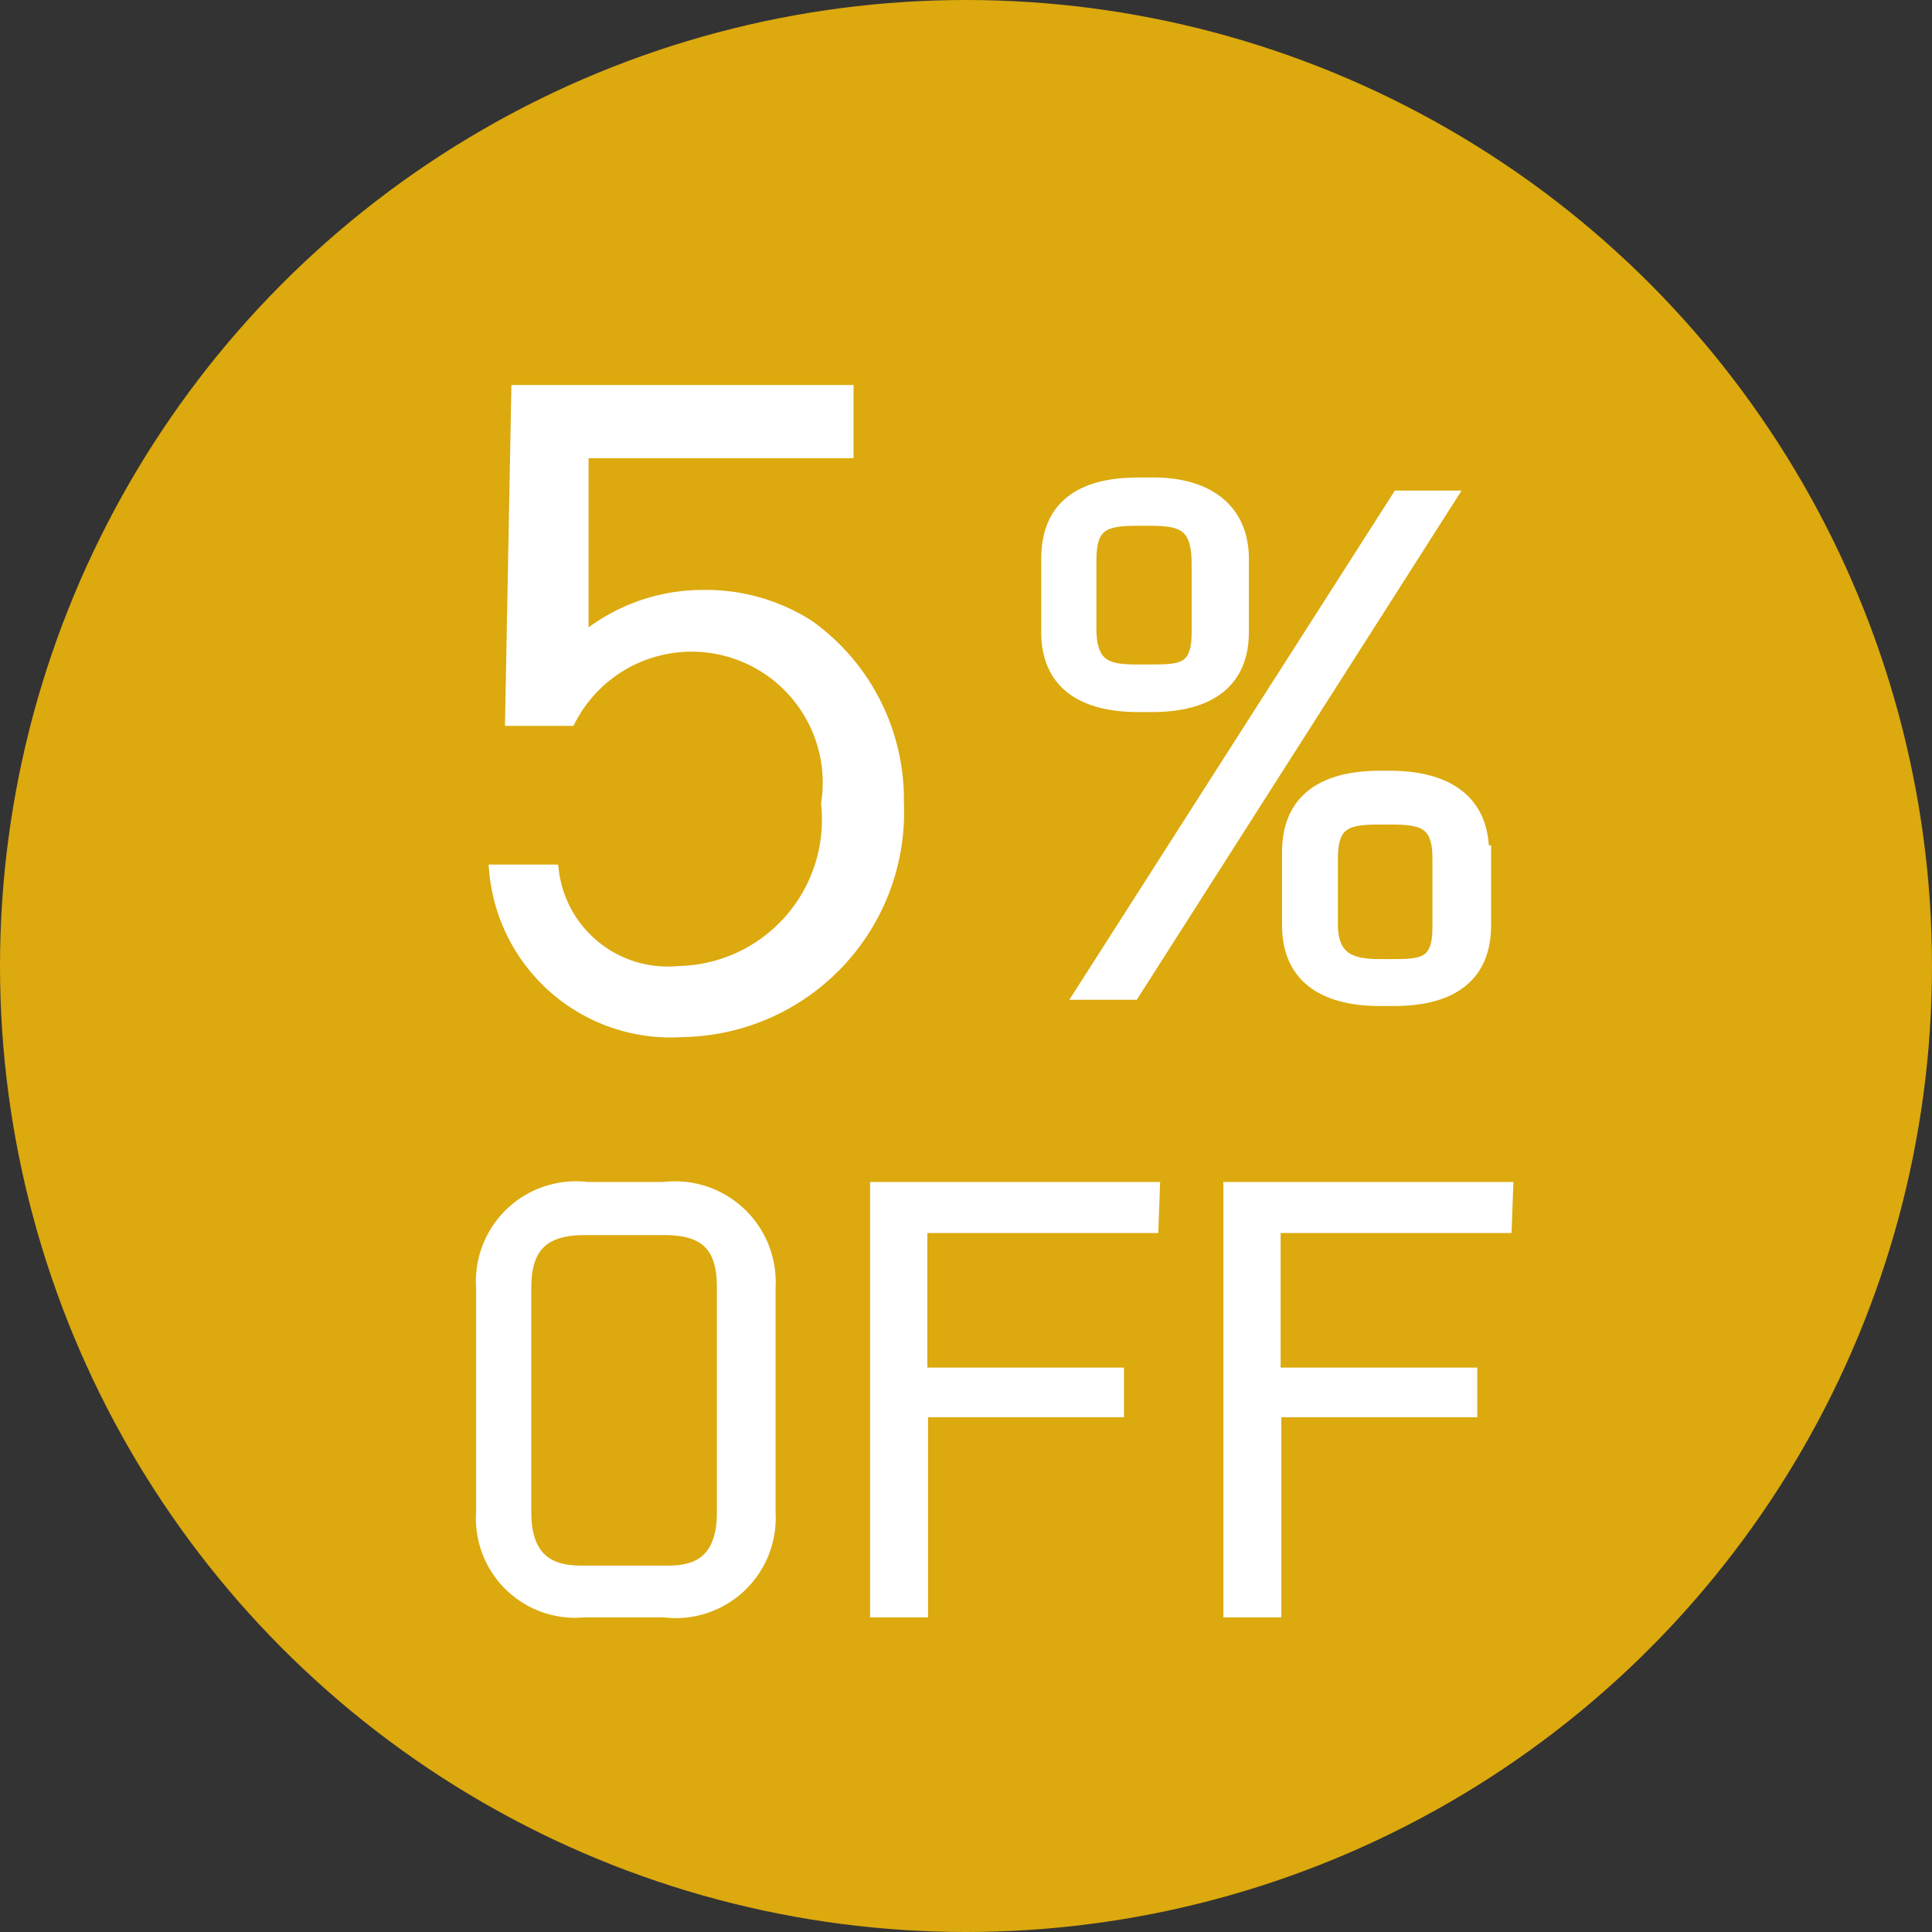 <svg xmlns="http://www.w3.org/2000/svg" width="28" height="28" viewBox="0 0 28 28">
  <rect x="0" y="0" width="28" height="28" fill="#333333" stroke="none"/>
  <defs>
    <style>
      .cls-1 {
        fill: #dca90e;
      }

      .cls-2 {
        fill: #fff;
        stroke: #fff;
        stroke-linecap: round;
        stroke-miterlimit: 10;
        stroke-width: 0.2px;
      }
    </style>
  </defs>
  <g id="レイヤー_2" data-name="レイヤー 2">
    <g id="レイヤー_2-2" data-name="レイヤー 2">
      <g>
        <circle class="cls-1" cx="14" cy="14" r="14"/>
        <g>
          <path class="cls-2" d="M8.43,6.54l0,2.76a2.69,2.69,0,0,1,1.74-.65,2.75,2.75,0,0,1,1.54.43A3.08,3.08,0,0,1,13,11.63a3.16,3.16,0,0,1-3.11,3.3,2.54,2.54,0,0,1-2.7-2.3H8A1.69,1.69,0,0,0,9.84,14.1,2.22,2.22,0,0,0,12,11.65a2,2,0,0,0-3.75-1.23H7.42l.09-4.74h4.76v.86Z"/>
          <path class="cls-2" d="M15.19,9.16V8.1c0-.72.44-1.08,1.31-1.08h.15C17.49,7,18,7.39,18,8.1V9.16c0,.71-.47,1.06-1.31,1.06H16.5C15.66,10.22,15.19,9.87,15.19,9.16Zm.49,5.23,4.59-7.18H21l-4.58,7.18Zm1-6.87H16.5c-.47,0-.71.05-.71.59v1c0,.59.3.62.71.62h.15c.46,0,.72,0,.72-.56v-1C17.37,7.57,17.11,7.52,16.65,7.52Zm4.83,4.83v1.06c0,.71-.45,1.07-1.31,1.07H20c-.85,0-1.32-.36-1.32-1.07V12.35c0-.72.46-1.08,1.32-1.08h.14C21,11.27,21.48,11.64,21.48,12.35ZM20,14h.14c.46,0,.72,0,.72-.56v-1c0-.54-.25-.59-.71-.59H20c-.47,0-.71.05-.71.59v1C19.31,13.93,19.62,14,20,14Z"/>
        </g>
        <g>
          <path class="cls-2" d="M11.14,18.66v3.26a1.35,1.35,0,0,1-1.52,1.42H8.47A1.34,1.34,0,0,1,7,21.92V18.66a1.35,1.35,0,0,1,1.51-1.43H9.62A1.36,1.36,0,0,1,11.14,18.66ZM9.63,17.8H8.47c-.62,0-.87.28-.87.86v3.26c0,.86.58.87.87.87H9.63c.28,0,.86,0,.86-.87V18.66C10.49,18.07,10.25,17.8,9.63,17.8Z"/>
          <path class="cls-2" d="M16.69,17.77H13.34v2.15h2.85v.52H13.35v2.9h-.64V17.23h4Z"/>
          <path class="cls-2" d="M21.81,17.77H18.46v2.15h2.85v.52H18.47v2.9h-.64V17.23h4Z"/>
        </g>
      </g>
    </g>
  </g>
</svg>
